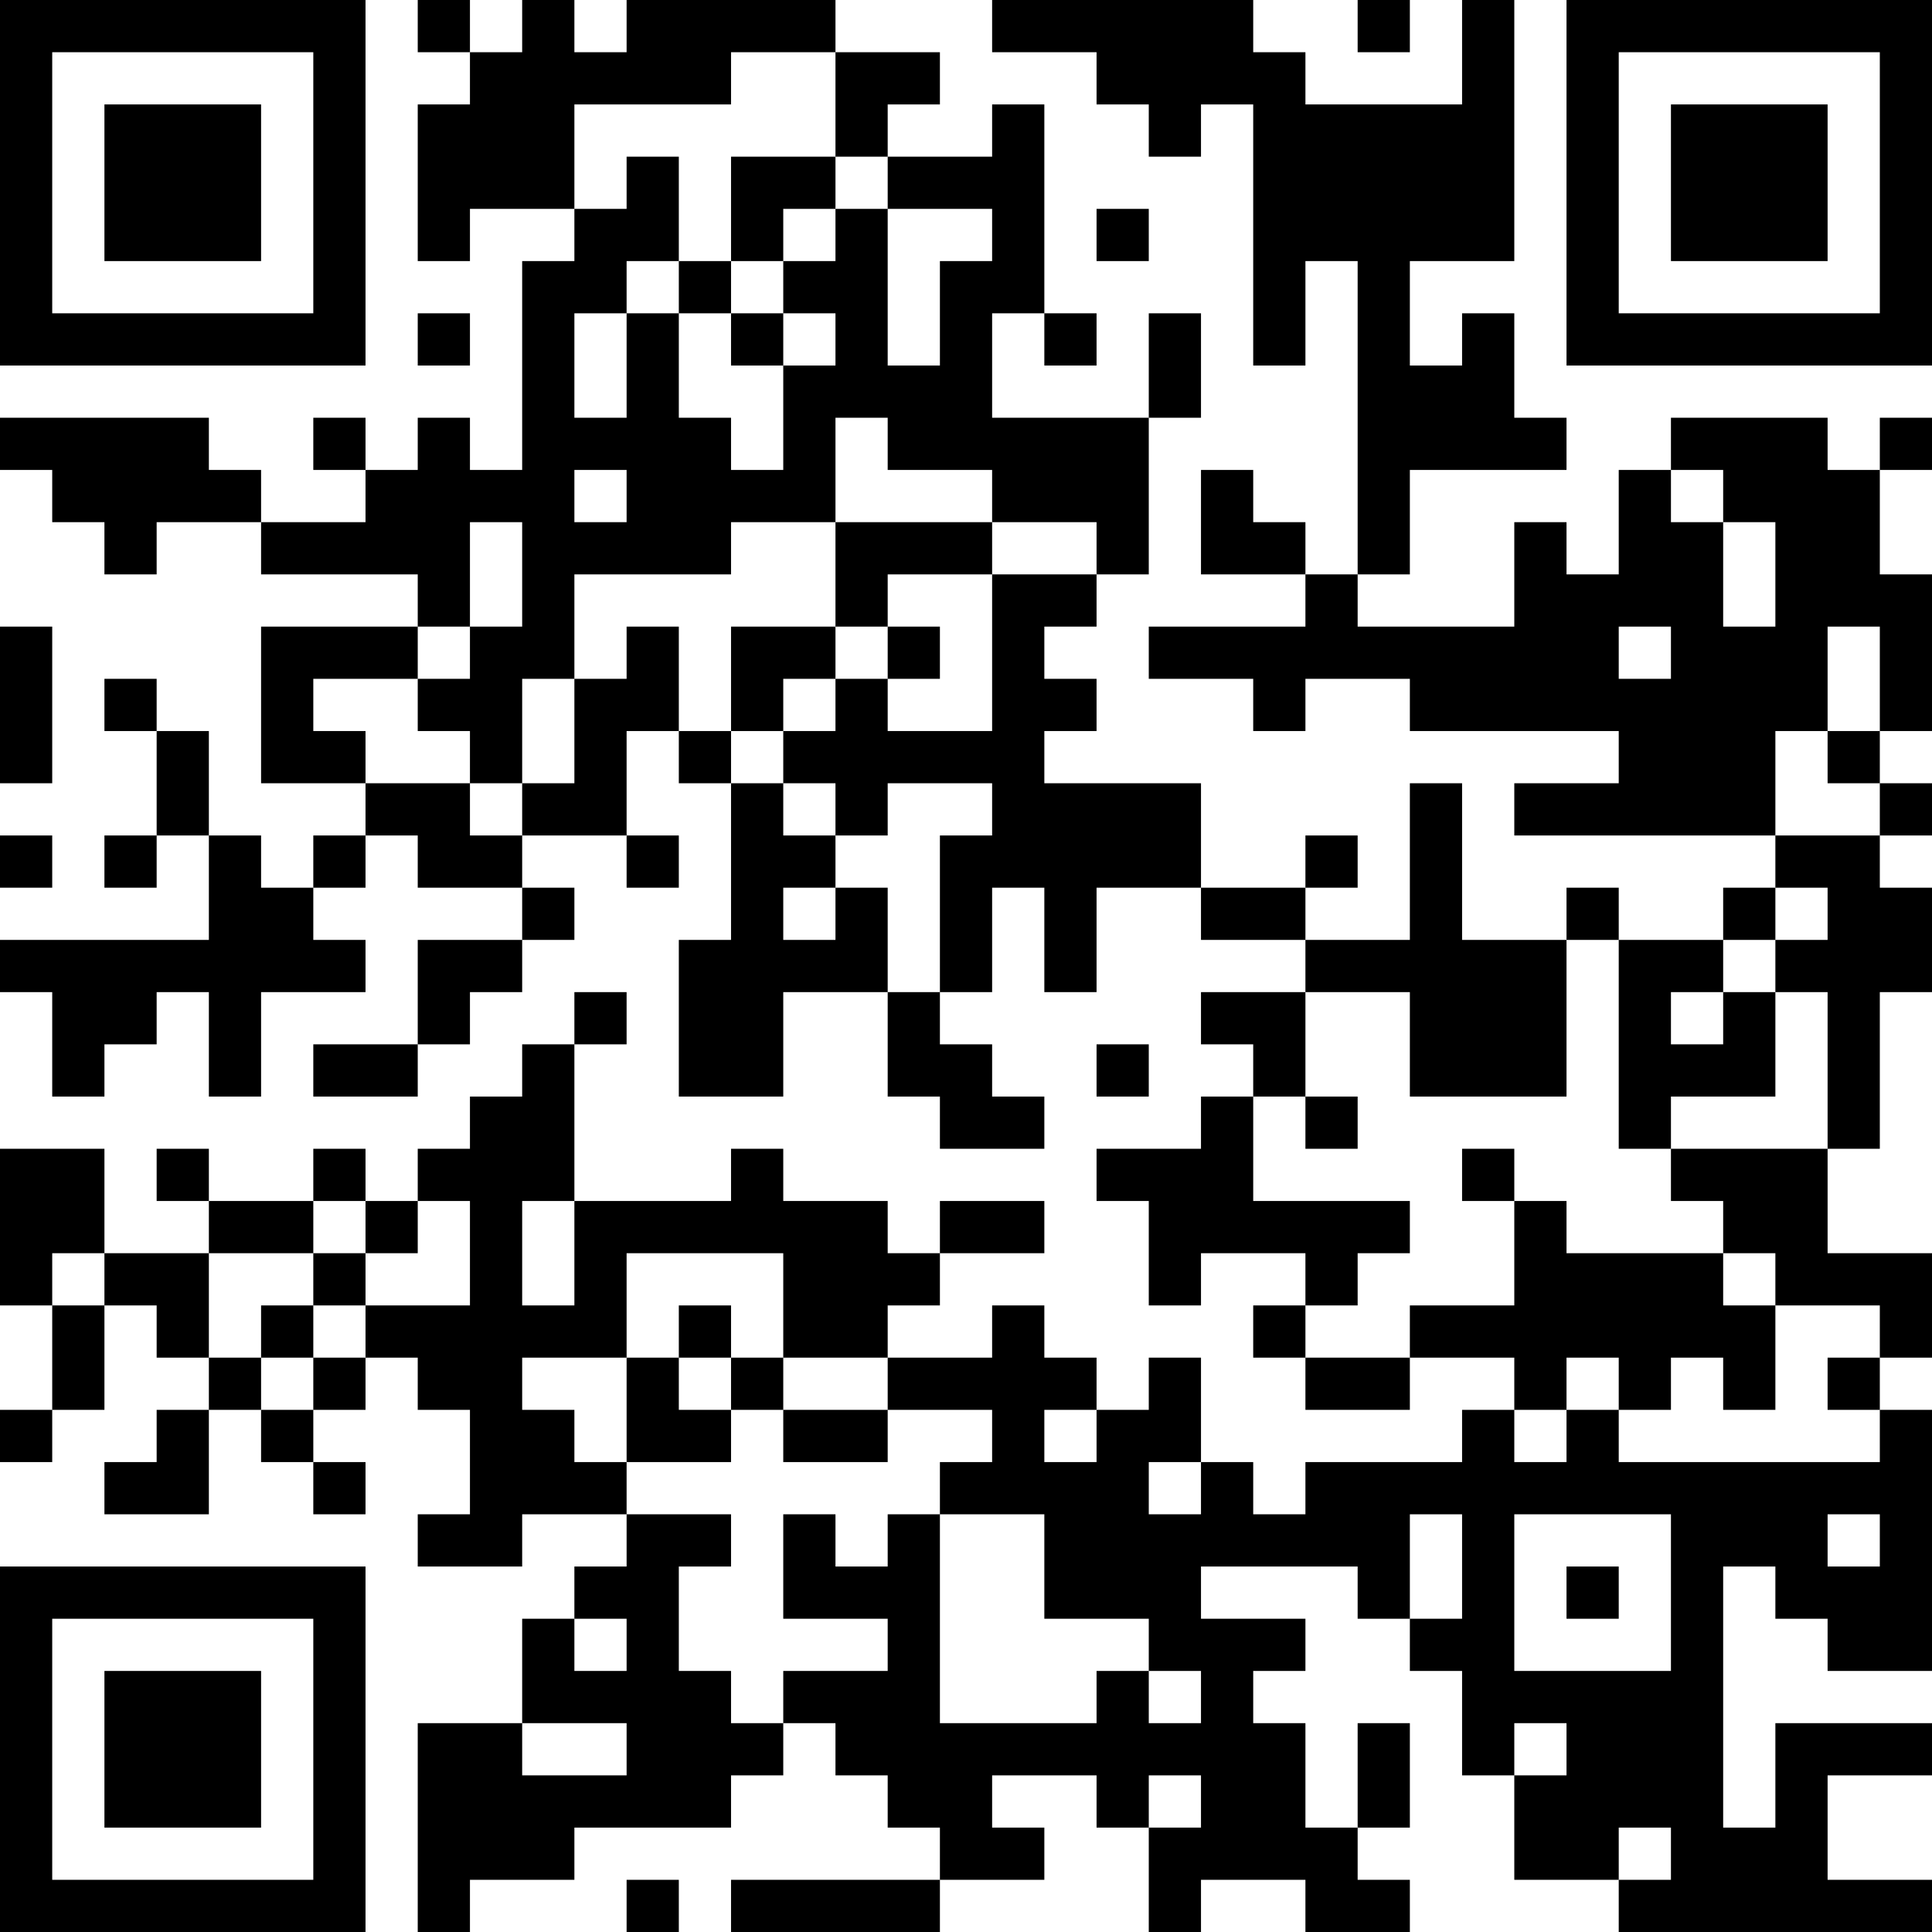 <?xml version="1.0" encoding="UTF-8"?>
<svg xmlns="http://www.w3.org/2000/svg" version="1.1" width="400" height="400" viewBox="0 0 400 400"><rect x="0" y="0" width="400" height="400" fill="#ffffff"/><g transform="scale(10.811)"><g transform="translate(0,0)"><path fill-rule="evenodd" d="M8 0L8 1L9 1L9 2L8 2L8 5L9 5L9 4L11 4L11 5L10 5L10 9L9 9L9 8L8 8L8 9L7 9L7 8L6 8L6 9L7 9L7 10L5 10L5 9L4 9L4 8L0 8L0 9L1 9L1 10L2 10L2 11L3 11L3 10L5 10L5 11L8 11L8 12L5 12L5 15L7 15L7 16L6 16L6 17L5 17L5 16L4 16L4 14L3 14L3 13L2 13L2 14L3 14L3 16L2 16L2 17L3 17L3 16L4 16L4 18L0 18L0 19L1 19L1 21L2 21L2 20L3 20L3 19L4 19L4 21L5 21L5 19L7 19L7 18L6 18L6 17L7 17L7 16L8 16L8 17L10 17L10 18L8 18L8 20L6 20L6 21L8 21L8 20L9 20L9 19L10 19L10 18L11 18L11 17L10 17L10 16L12 16L12 17L13 17L13 16L12 16L12 14L13 14L13 15L14 15L14 18L13 18L13 21L15 21L15 19L17 19L17 21L18 21L18 22L20 22L20 21L19 21L19 20L18 20L18 19L19 19L19 17L20 17L20 19L21 19L21 17L23 17L23 18L25 18L25 19L23 19L23 20L24 20L24 21L23 21L23 22L21 22L21 23L22 23L22 25L23 25L23 24L25 24L25 25L24 25L24 26L25 26L25 27L27 27L27 26L29 26L29 27L28 27L28 28L25 28L25 29L24 29L24 28L23 28L23 26L22 26L22 27L21 27L21 26L20 26L20 25L19 25L19 26L17 26L17 25L18 25L18 24L20 24L20 23L18 23L18 24L17 24L17 23L15 23L15 22L14 22L14 23L11 23L11 20L12 20L12 19L11 19L11 20L10 20L10 21L9 21L9 22L8 22L8 23L7 23L7 22L6 22L6 23L4 23L4 22L3 22L3 23L4 23L4 24L2 24L2 22L0 22L0 25L1 25L1 27L0 27L0 28L1 28L1 27L2 27L2 25L3 25L3 26L4 26L4 27L3 27L3 28L2 28L2 29L4 29L4 27L5 27L5 28L6 28L6 29L7 29L7 28L6 28L6 27L7 27L7 26L8 26L8 27L9 27L9 29L8 29L8 30L10 30L10 29L12 29L12 30L11 30L11 31L10 31L10 33L8 33L8 37L9 37L9 36L11 36L11 35L14 35L14 34L15 34L15 33L16 33L16 34L17 34L17 35L18 35L18 36L14 36L14 37L18 37L18 36L20 36L20 35L19 35L19 34L21 34L21 35L22 35L22 37L23 37L23 36L25 36L25 37L27 37L27 36L26 36L26 35L27 35L27 33L26 33L26 35L25 35L25 33L24 33L24 32L25 32L25 31L23 31L23 30L26 30L26 31L27 31L27 32L28 32L28 34L29 34L29 36L31 36L31 37L37 37L37 36L35 36L35 34L37 34L37 33L34 33L34 35L33 35L33 30L34 30L34 31L35 31L35 32L37 32L37 27L36 27L36 26L37 26L37 24L35 24L35 22L36 22L36 19L37 19L37 17L36 17L36 16L37 16L37 15L36 15L36 14L37 14L37 11L36 11L36 9L37 9L37 8L36 8L36 9L35 9L35 8L32 8L32 9L31 9L31 11L30 11L30 10L29 10L29 12L26 12L26 11L27 11L27 9L30 9L30 8L29 8L29 6L28 6L28 7L27 7L27 5L29 5L29 0L28 0L28 2L25 2L25 1L24 1L24 0L19 0L19 1L21 1L21 2L22 2L22 3L23 3L23 2L24 2L24 7L25 7L25 5L26 5L26 11L25 11L25 10L24 10L24 9L23 9L23 11L25 11L25 12L22 12L22 13L24 13L24 14L25 14L25 13L27 13L27 14L31 14L31 15L29 15L29 16L34 16L34 17L33 17L33 18L31 18L31 17L30 17L30 18L28 18L28 15L27 15L27 18L25 18L25 17L26 17L26 16L25 16L25 17L23 17L23 15L20 15L20 14L21 14L21 13L20 13L20 12L21 12L21 11L22 11L22 8L23 8L23 6L22 6L22 8L19 8L19 6L20 6L20 7L21 7L21 6L20 6L20 2L19 2L19 3L17 3L17 2L18 2L18 1L16 1L16 0L12 0L12 1L11 1L11 0L10 0L10 1L9 1L9 0ZM26 0L26 1L27 1L27 0ZM14 1L14 2L11 2L11 4L12 4L12 3L13 3L13 5L12 5L12 6L11 6L11 8L12 8L12 6L13 6L13 8L14 8L14 9L15 9L15 7L16 7L16 6L15 6L15 5L16 5L16 4L17 4L17 7L18 7L18 5L19 5L19 4L17 4L17 3L16 3L16 1ZM14 3L14 5L13 5L13 6L14 6L14 7L15 7L15 6L14 6L14 5L15 5L15 4L16 4L16 3ZM21 4L21 5L22 5L22 4ZM8 6L8 7L9 7L9 6ZM16 8L16 10L14 10L14 11L11 11L11 13L10 13L10 15L9 15L9 14L8 14L8 13L9 13L9 12L10 12L10 10L9 10L9 12L8 12L8 13L6 13L6 14L7 14L7 15L9 15L9 16L10 16L10 15L11 15L11 13L12 13L12 12L13 12L13 14L14 14L14 15L15 15L15 16L16 16L16 17L15 17L15 18L16 18L16 17L17 17L17 19L18 19L18 16L19 16L19 15L17 15L17 16L16 16L16 15L15 15L15 14L16 14L16 13L17 13L17 14L19 14L19 11L21 11L21 10L19 10L19 9L17 9L17 8ZM11 9L11 10L12 10L12 9ZM32 9L32 10L33 10L33 12L34 12L34 10L33 10L33 9ZM16 10L16 12L14 12L14 14L15 14L15 13L16 13L16 12L17 12L17 13L18 13L18 12L17 12L17 11L19 11L19 10ZM0 12L0 15L1 15L1 12ZM31 12L31 13L32 13L32 12ZM35 12L35 14L34 14L34 16L36 16L36 15L35 15L35 14L36 14L36 12ZM0 16L0 17L1 17L1 16ZM34 17L34 18L33 18L33 19L32 19L32 20L33 20L33 19L34 19L34 21L32 21L32 22L31 22L31 18L30 18L30 21L27 21L27 19L25 19L25 21L24 21L24 23L27 23L27 24L26 24L26 25L25 25L25 26L27 26L27 25L29 25L29 23L30 23L30 24L33 24L33 25L34 25L34 27L33 27L33 26L32 26L32 27L31 27L31 26L30 26L30 27L29 27L29 28L30 28L30 27L31 27L31 28L36 28L36 27L35 27L35 26L36 26L36 25L34 25L34 24L33 24L33 23L32 23L32 22L35 22L35 19L34 19L34 18L35 18L35 17ZM21 20L21 21L22 21L22 20ZM25 21L25 22L26 22L26 21ZM28 22L28 23L29 23L29 22ZM6 23L6 24L4 24L4 26L5 26L5 27L6 27L6 26L7 26L7 25L9 25L9 23L8 23L8 24L7 24L7 23ZM10 23L10 25L11 25L11 23ZM1 24L1 25L2 25L2 24ZM6 24L6 25L5 25L5 26L6 26L6 25L7 25L7 24ZM12 24L12 26L10 26L10 27L11 27L11 28L12 28L12 29L14 29L14 30L13 30L13 32L14 32L14 33L15 33L15 32L17 32L17 31L15 31L15 29L16 29L16 30L17 30L17 29L18 29L18 33L21 33L21 32L22 32L22 33L23 33L23 32L22 32L22 31L20 31L20 29L18 29L18 28L19 28L19 27L17 27L17 26L15 26L15 24ZM13 25L13 26L12 26L12 28L14 28L14 27L15 27L15 28L17 28L17 27L15 27L15 26L14 26L14 25ZM13 26L13 27L14 27L14 26ZM20 27L20 28L21 28L21 27ZM22 28L22 29L23 29L23 28ZM27 29L27 31L28 31L28 29ZM29 29L29 32L32 32L32 29ZM35 29L35 30L36 30L36 29ZM30 30L30 31L31 31L31 30ZM11 31L11 32L12 32L12 31ZM10 33L10 34L12 34L12 33ZM29 33L29 34L30 34L30 33ZM22 34L22 35L23 35L23 34ZM31 35L31 36L32 36L32 35ZM12 36L12 37L13 37L13 36ZM0 0L0 7L7 7L7 0ZM1 1L1 6L6 6L6 1ZM2 2L2 5L5 5L5 2ZM30 0L30 7L37 7L37 0ZM31 1L31 6L36 6L36 1ZM32 2L32 5L35 5L35 2ZM0 30L0 37L7 37L7 30ZM1 31L1 36L6 36L6 31ZM2 32L2 35L5 35L5 32Z" fill="#000000"/></g></g></svg>
